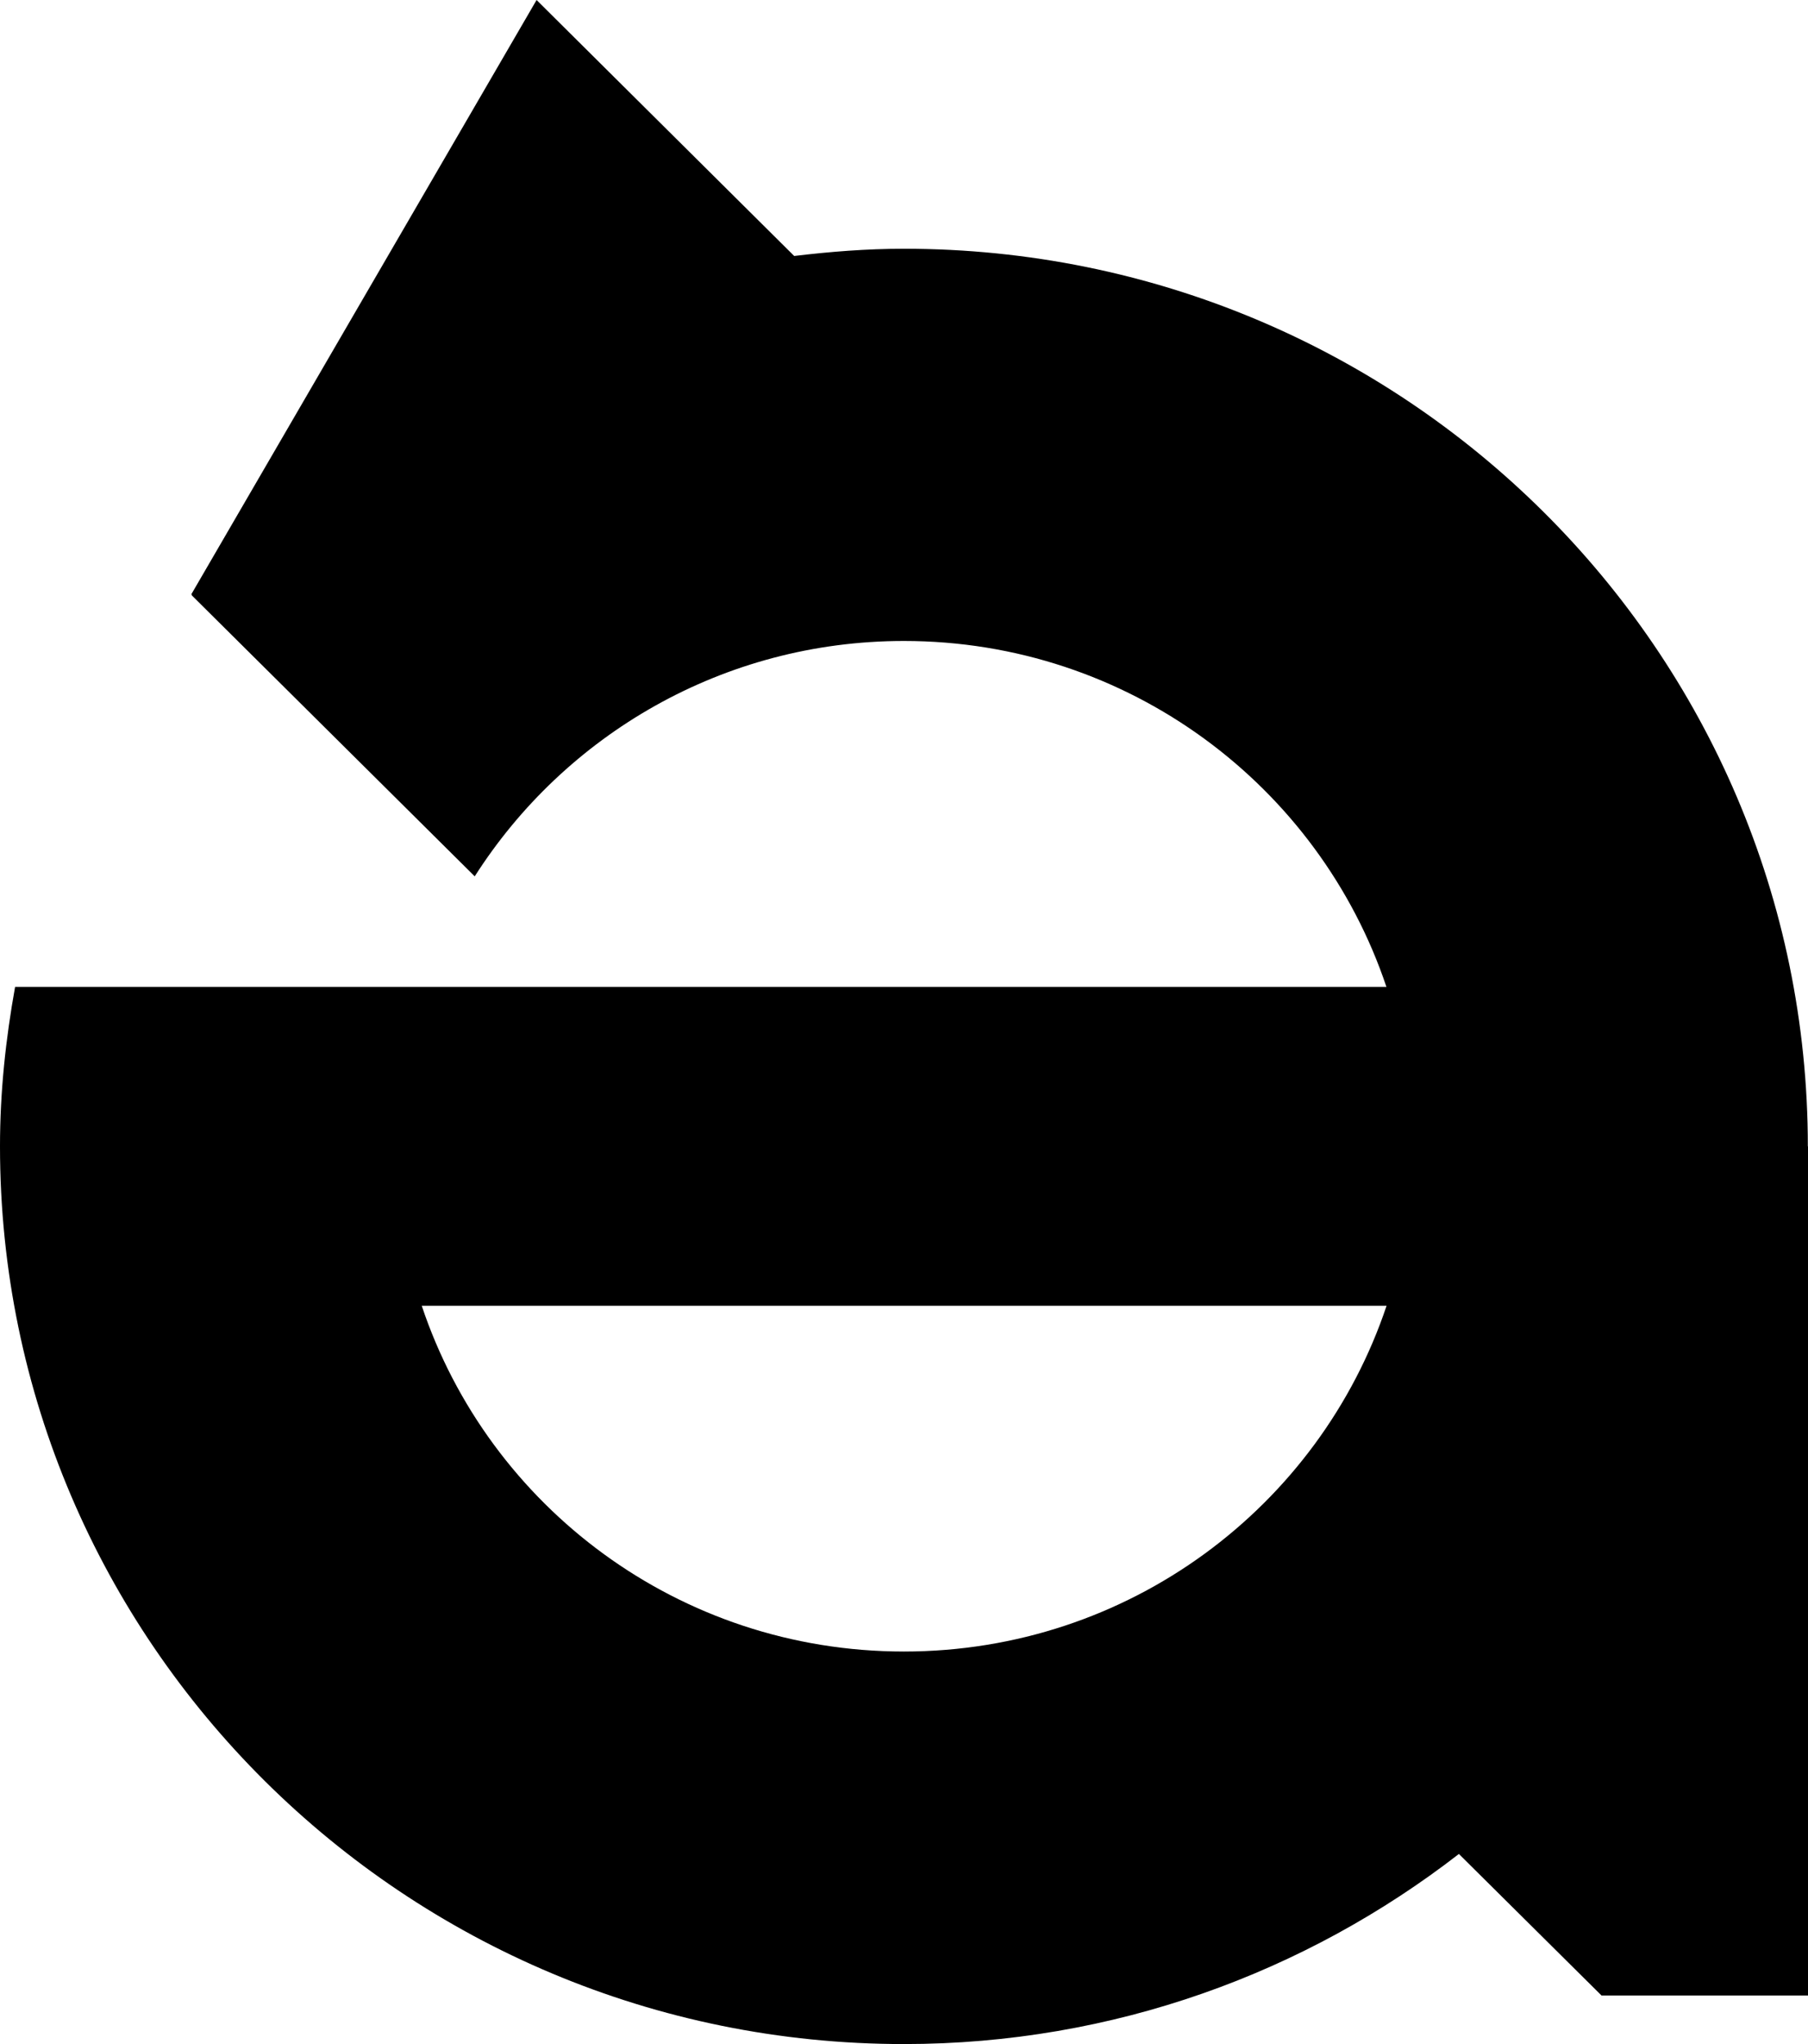 <svg   viewBox="0 0 23 26" fill="none" xmlns="http://www.w3.org/2000/svg">
<path d="M22.998 14.585C22.998 14.585 22.998 14.585 22.998 14.583C22.998 8.273 17.853 3.164 11.499 3.164C11.025 3.164 10.561 3.201 10.103 3.256L6.826 0L2.431 7.564L2.445 7.56C2.443 7.564 2.441 7.566 2.437 7.57L6.039 11.147C7.185 9.35 9.199 8.153 11.499 8.153C14.358 8.153 16.781 10 17.637 12.553H0.192C0.073 13.213 0 13.888 0 14.581C0 20.885 5.151 26 11.499 26C14.164 26 16.61 25.092 18.559 23.582L20.373 25.382H23V14.579L22.998 14.585ZM11.499 21.007C8.638 21.007 6.219 19.164 5.365 16.609H17.639C16.783 19.164 14.36 21.007 11.499 21.007Z" fill="currentColor"/>
</svg>